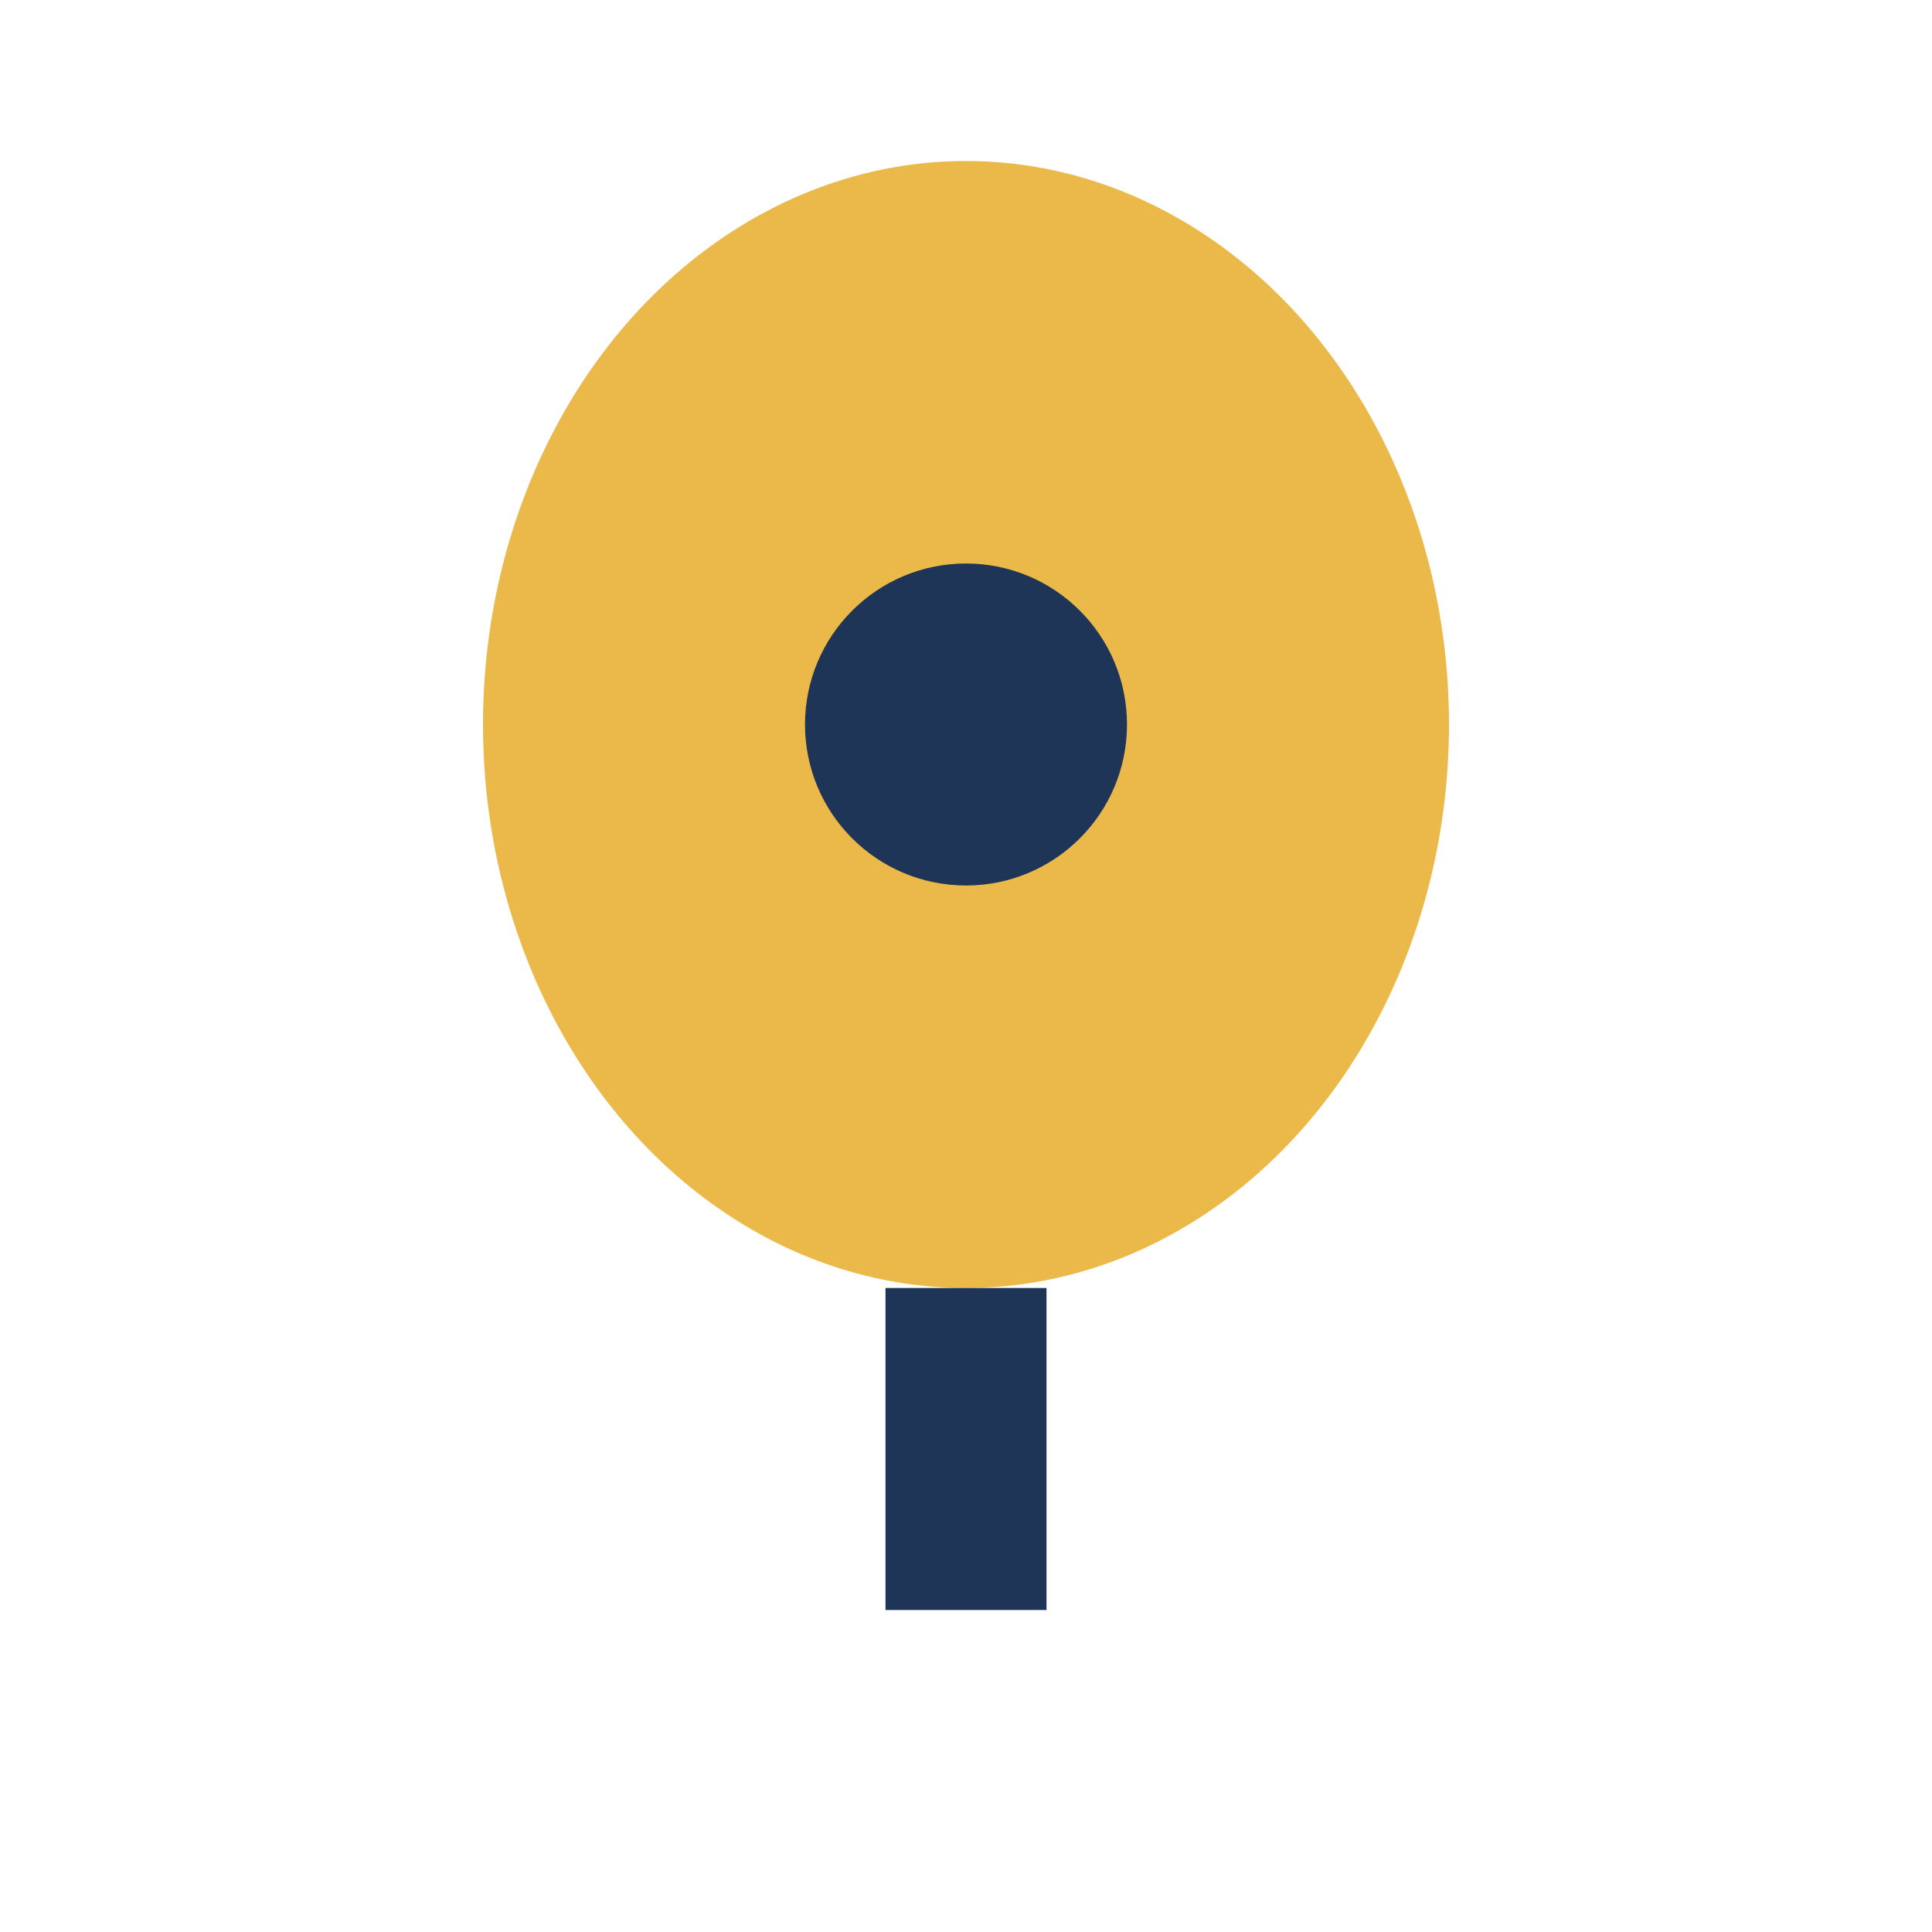<?xml version="1.0" encoding="UTF-8"?>
<svg xmlns="http://www.w3.org/2000/svg" width="24" height="24" viewBox="0 0 24 24"><ellipse cx="12" cy="9" rx="6" ry="7" fill="#EBB94A"/><ellipse cx="12" cy="9" rx="2" ry="2" fill="#1E3557"/><path d="M12 16v4" stroke="#1E3557" stroke-width="2"/></svg>